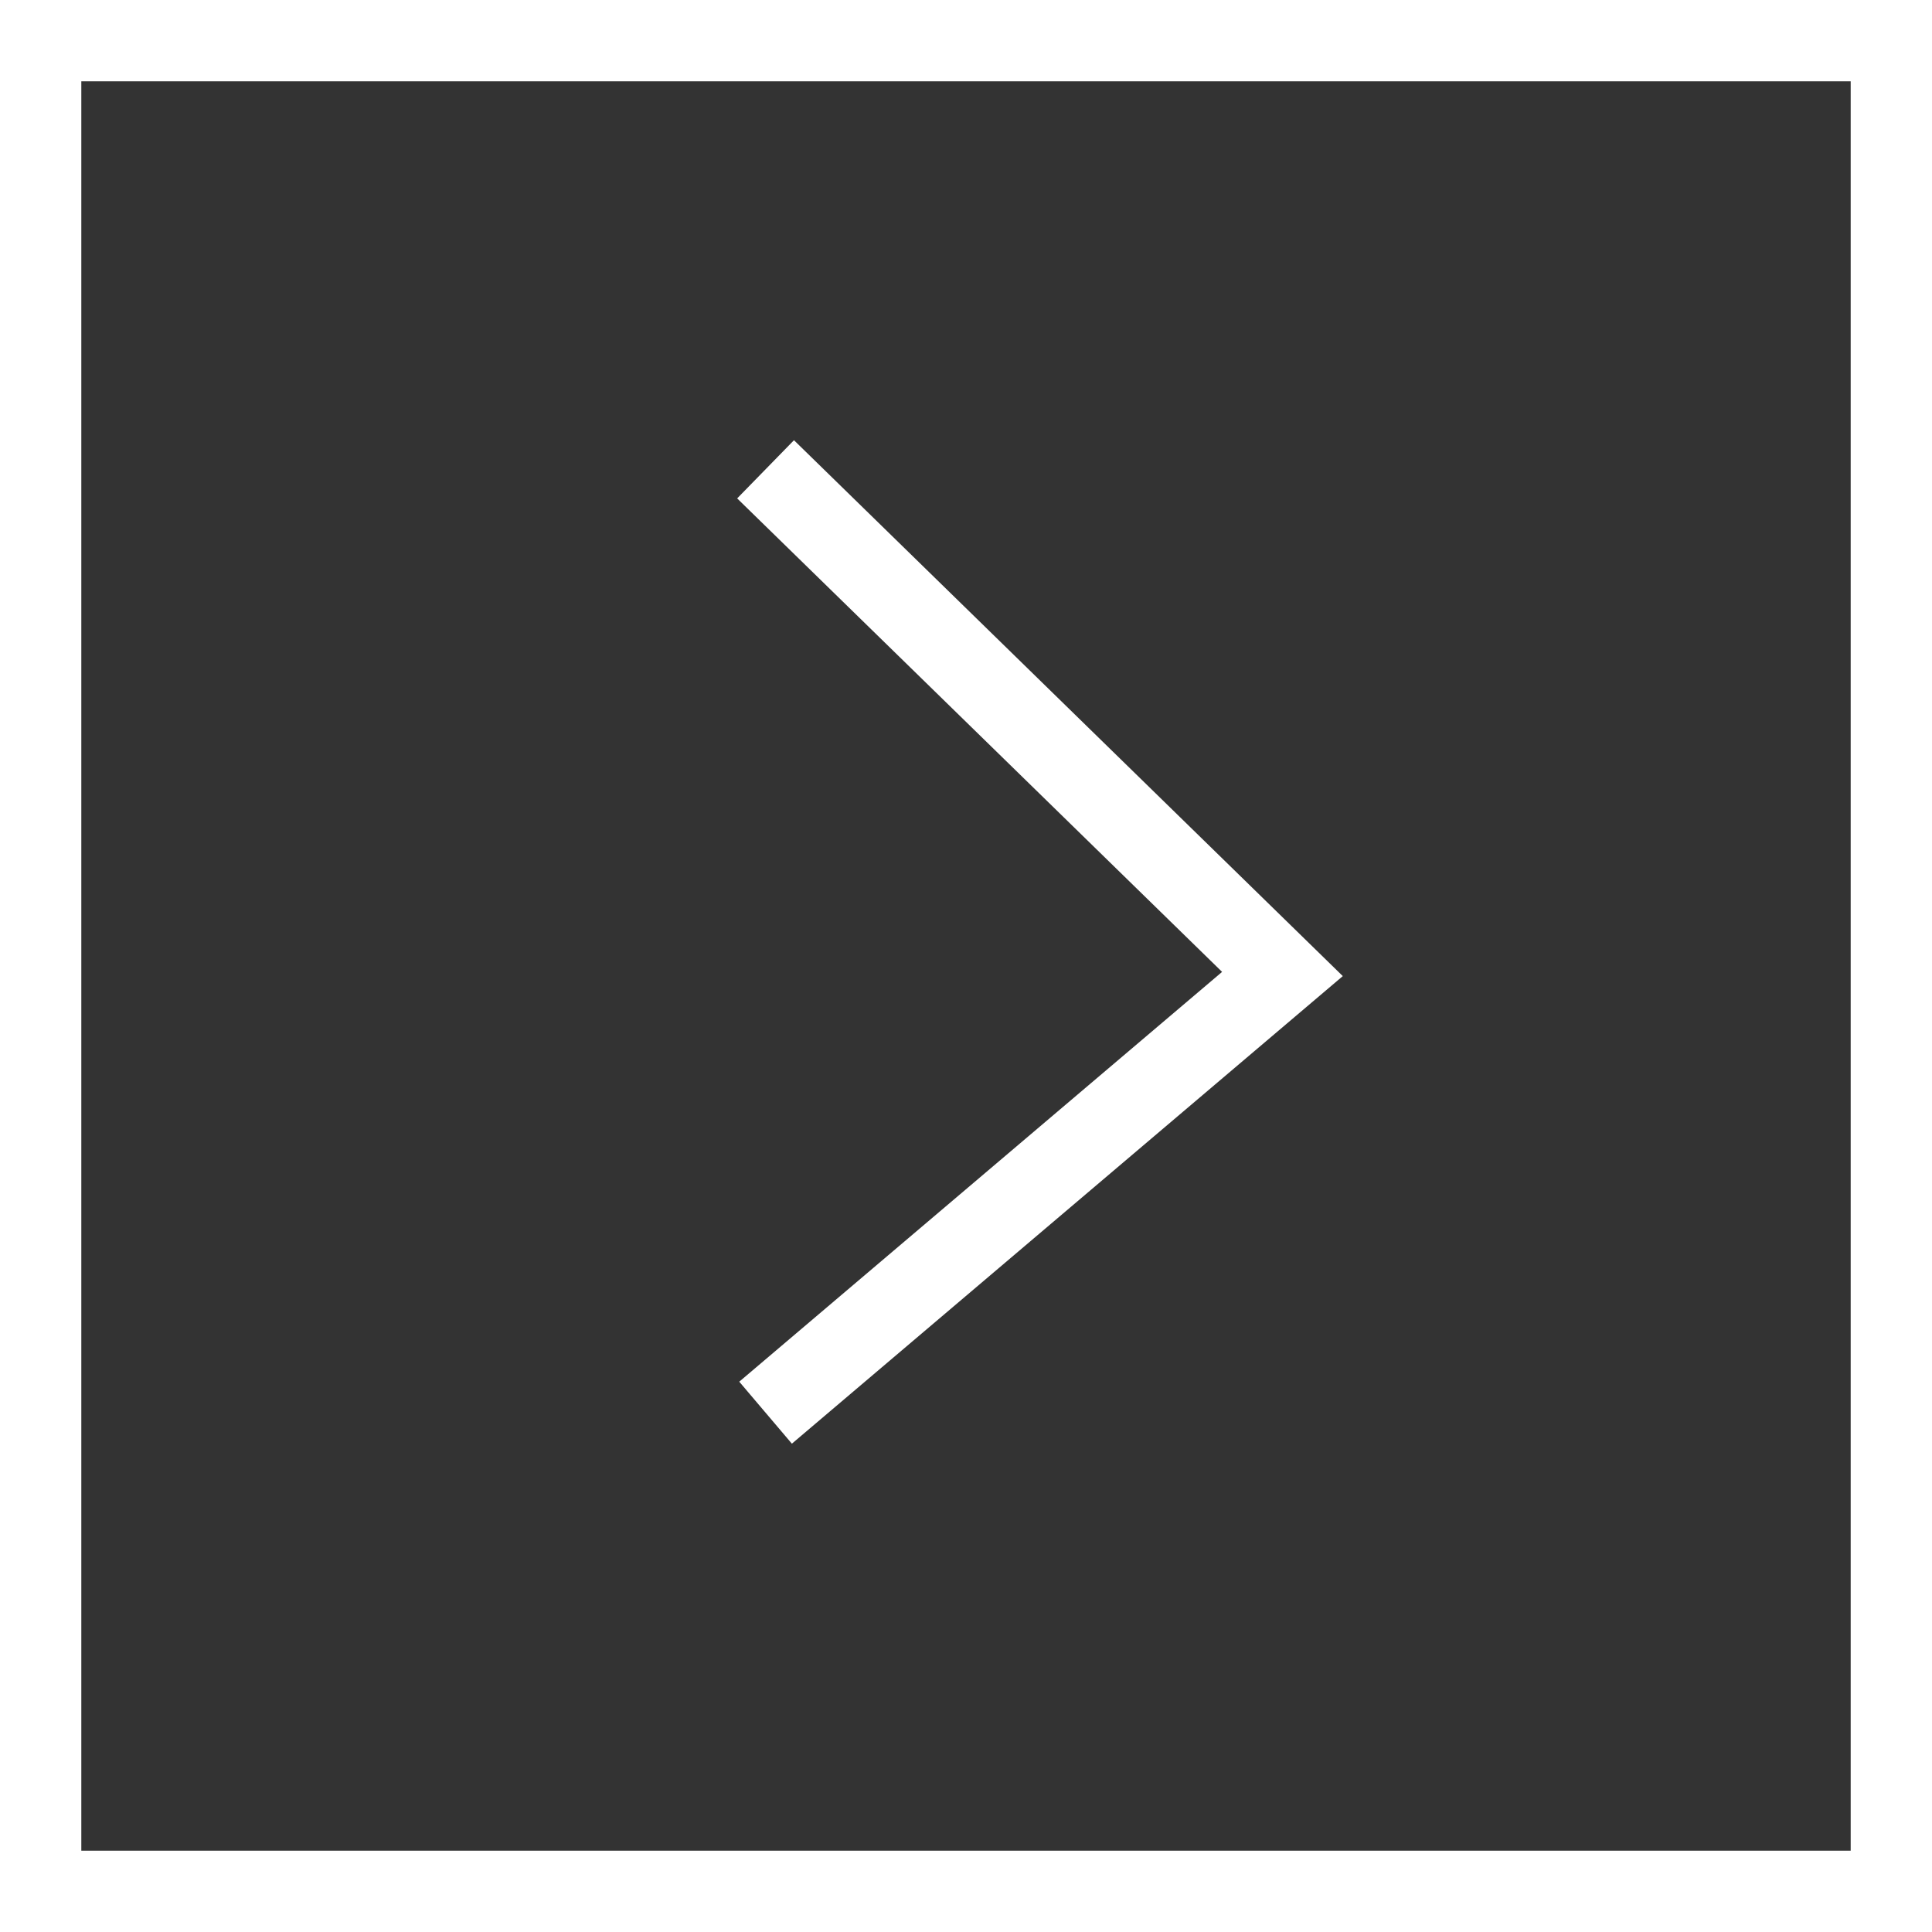 <svg xmlns="http://www.w3.org/2000/svg" viewBox="0 0 142.56 142.56"><rect x="0" y="0" width="142.56" height="142.56" fill="#333333" stroke="none"/><defs><style>.cls-1{fill:none;stroke:#fff;stroke-miterlimit:10;stroke-width:6px;}</style></defs><g id="Ebene_2" data-name="Ebene 2"><g id="Ebene_1-2" data-name="Ebene 1"><rect class="cls-1" x="3" y="3" width="136.56" height="136.56"></rect><polyline class="cls-1" points="56.49 34.63 94.63 71.87 56.49 104.24"></polyline></g></g></svg>
